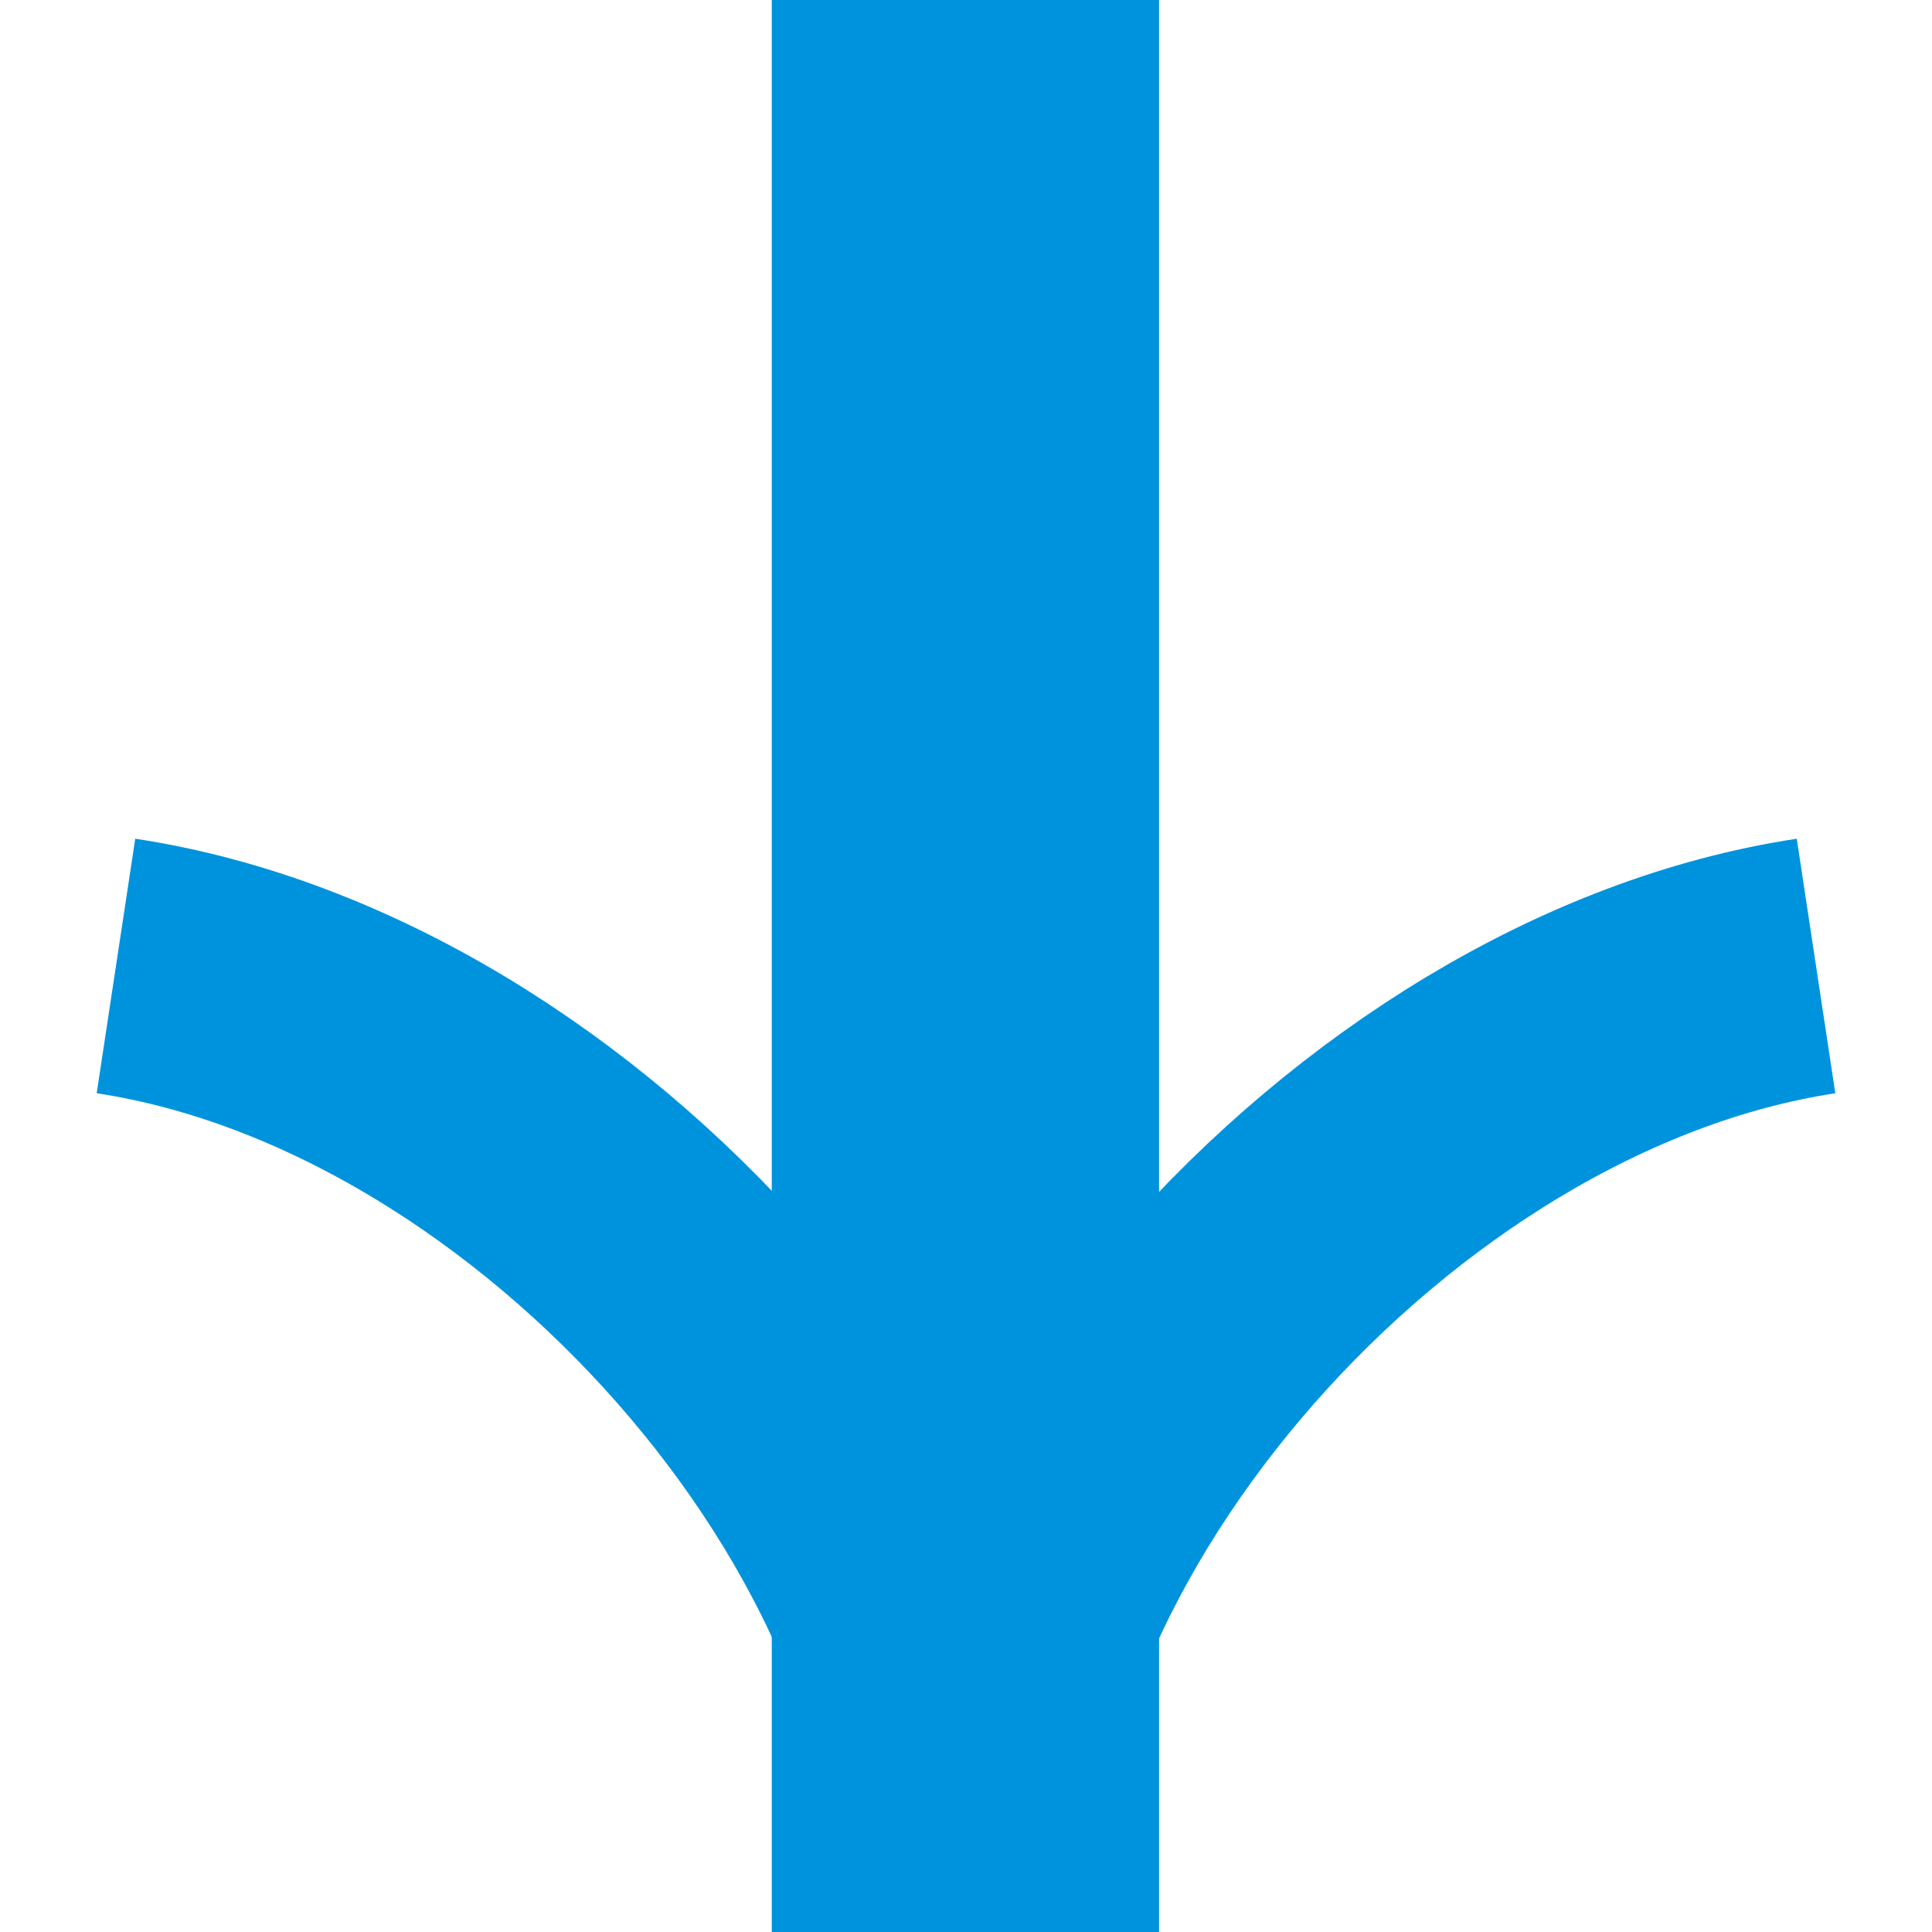 <?xml version="1.0" encoding="iso-8859-1"?>
<!DOCTYPE svg PUBLIC "-//W3C//DTD SVG 1.0//EN" "http://www.w3.org/TR/2001/REC-SVG-20010904/DTD/svg10.dtd">
<svg xmlns="http://www.w3.org/2000/svg" width="150px" height="150px" viewBox="0 0 1666 1666">
  <defs>
    <style type="text/css">
      <![CDATA[
       .str1 {stroke:#0093DD;stroke-width:222}
       .str0 {stroke:#0093DD;stroke-width:333}
       .fil0 {fill:none}
      ]]>
    </style>
  </defs>
  <path class="fil0 str0" d="M 832 0 l 0 1666"/>
  <path class="fil0 str1" d="M 100 833c383,58 749,475 732,833"/>
  <path class="fil0 str0" d="M 833 0 l 0 1666"/>
  <path class="fil0 str1" d="M 1566 833 c -383,58 -749,475 -733,833"/>
</svg>
